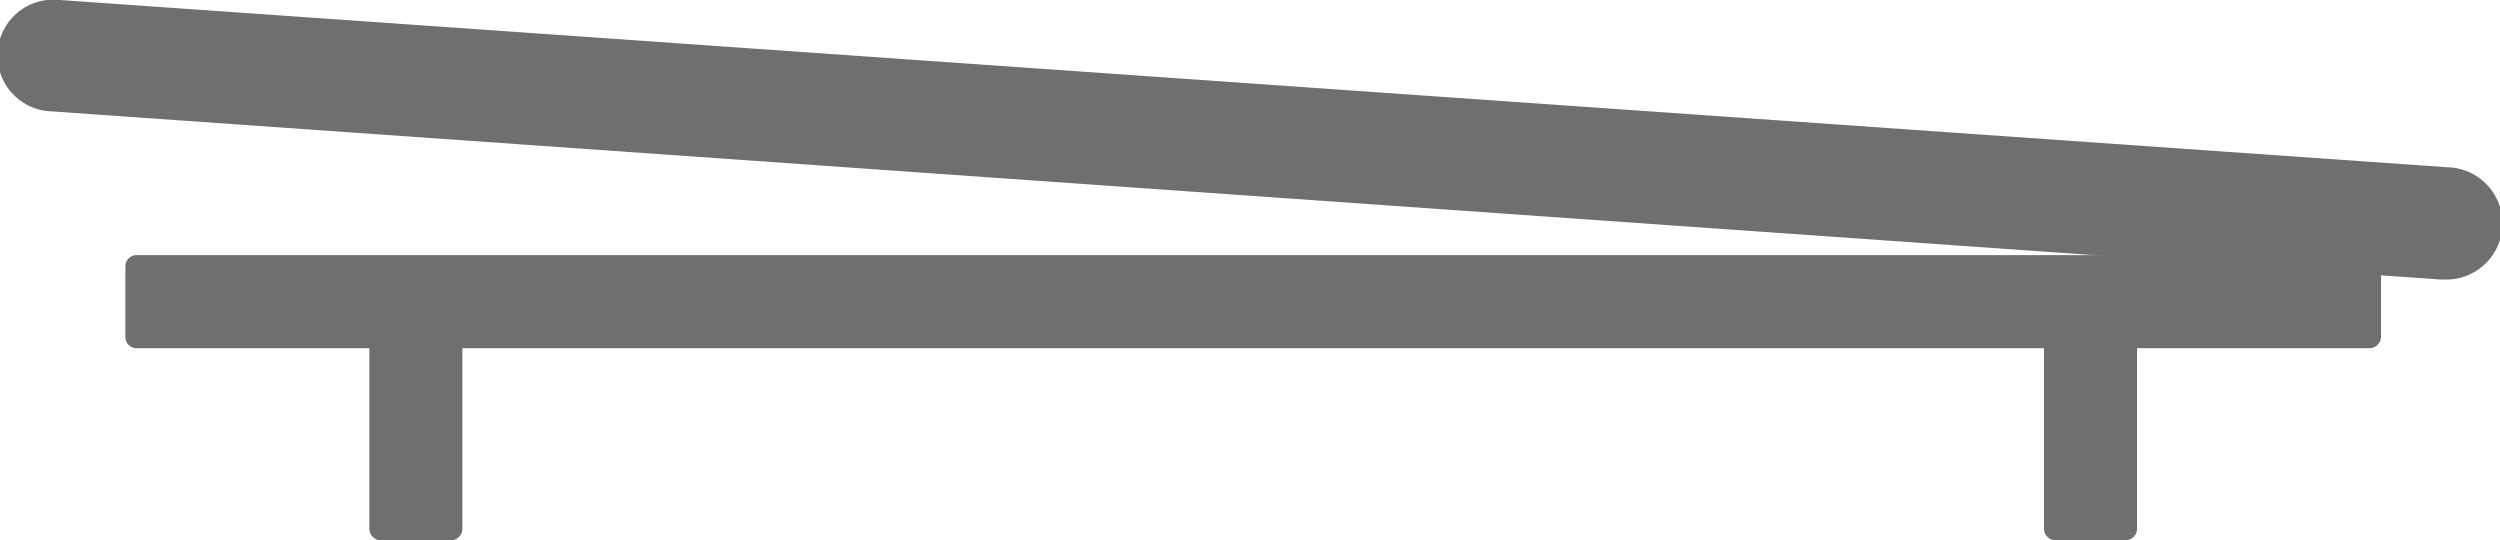 <?xml version="1.0" encoding="utf-8"?>
<svg xmlns="http://www.w3.org/2000/svg" viewBox="0 0 62.61 13.53"><defs><style>.cls-1{fill:#706f6f;}</style></defs><title>icon-ambiance_e-motion-09-jambes_sureleves</title><g id="Calque_2" data-name="Calque 2"><g id="Calque_1-2" data-name="Calque 1"><path class="cls-1" d="M61.22,7h-.1L1.3,2.79A1.4,1.4,0,1,1,1.5,0L61.31,4.19A1.4,1.4,0,0,1,61.22,7Z"/><path class="cls-1" d="M59.63,8.43V6.68a.29.29,0,0,0-.29-.29H3.43a.28.28,0,0,0-.29.29V8.43a.28.28,0,0,0,.29.29H9.25v4.51a.29.29,0,0,0,.29.3h1.75a.29.29,0,0,0,.29-.3V8.72H51.19v4.51a.29.29,0,0,0,.29.3h1.75a.29.29,0,0,0,.29-.3V8.72h5.82a.29.29,0,0,0,.29-.29"/></g></g></svg>